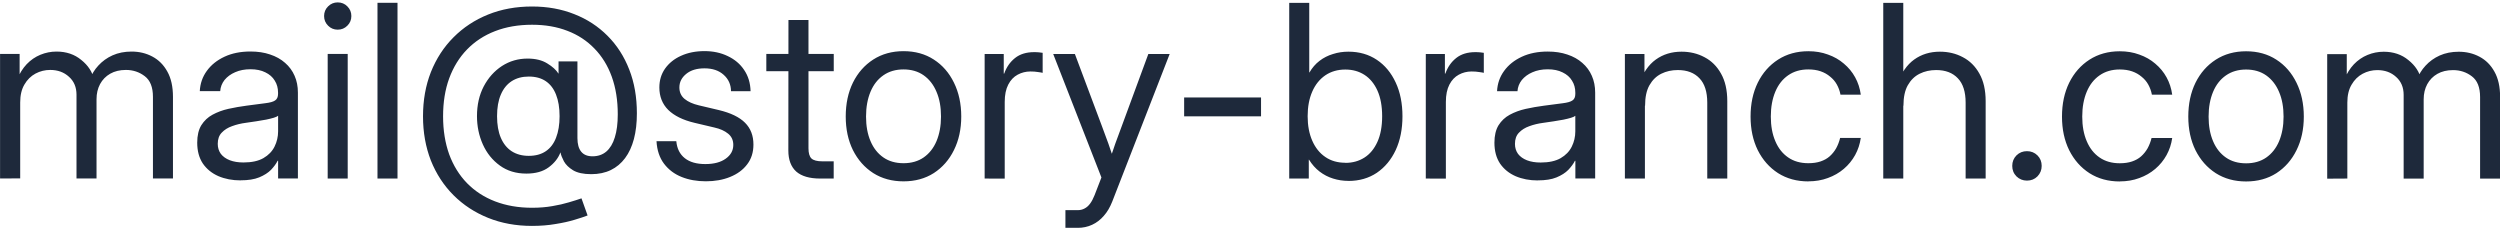 <?xml version="1.0" encoding="UTF-8" standalone="no"?>
<!-- Created with Inkscape (http://www.inkscape.org/) -->

<svg
   width="43.823mm"
   height="3.993mm"
   viewBox="0 0 43.823 3.993"
   version="1.1"
   id="svg1"
   inkscape:version="1.4.2 (ebf0e940, 2025-05-08)"
   sodipodi:docname="email2.svg"
   inkscape:export-filename="anschrift2.svg"
   inkscape:export-xdpi="96"
   inkscape:export-ydpi="96"
   xmlns:inkscape="http://www.inkscape.org/namespaces/inkscape"
   xmlns:sodipodi="http://sodipodi.sourceforge.net/DTD/sodipodi-0.dtd"
   xmlns="http://www.w3.org/2000/svg"
   xmlns:svg="http://www.w3.org/2000/svg">
  <sodipodi:namedview
     id="namedview1"
     pagecolor="#505050"
     bordercolor="#eeeeee"
     borderopacity="1"
     inkscape:showpageshadow="0"
     inkscape:pageopacity="0"
     inkscape:pagecheckerboard="0"
     inkscape:deskcolor="#505050"
     inkscape:document-units="mm"
     inkscape:zoom="4.9708709"
     inkscape:cx="-6.9404337"
     inkscape:cy="-16.093759"
     inkscape:window-width="1584"
     inkscape:window-height="751"
     inkscape:window-x="0"
     inkscape:window-y="31"
     inkscape:window-maximized="0"
     inkscape:current-layer="svg1" />
  <defs
     id="defs1" />
  <g
     inkscape:label="Ebene 1"
     inkscape:groupmode="layer"
     id="layer1"
     transform="translate(-90.93,-98.549)">
    <g
       id="text1"
       style="font-size:4.233px;line-height:1.4;font-family:Inter;-inkscape-font-specification:Inter;white-space:pre;inline-size:59.613;fill:#3e2723;stroke-width:0.219"
       aria-label="Kontakt">
      <path
         style="fill:#1e293b"
         d="m 90.931,101.678 v -2.183 h 0.343 v 0.446 h -0.043 c 0.043,-0.106 0.099,-0.195 0.167,-0.267 0.07,-0.073 0.15,-0.128 0.24,-0.165 0.09,-0.037 0.184,-0.056 0.283,-0.056 0.171,0 0.316,0.049 0.434,0.147 0.12,0.096 0.194,0.21 0.223,0.341 h -0.072 c 0.032,-0.09 0.081,-0.171 0.149,-0.244 0.068,-0.074 0.15,-0.134 0.248,-0.178 0.099,-0.044 0.21,-0.066 0.333,-0.066 0.134,0 0.255,0.029 0.364,0.087 0.11,0.058 0.198,0.145 0.263,0.263 0.066,0.117 0.099,0.265 0.099,0.444 v 1.43 h -0.351 v -1.43 c 0,-0.17 -0.048,-0.29 -0.143,-0.362 -0.095,-0.073 -0.205,-0.11 -0.331,-0.11 -0.106,0 -0.198,0.022 -0.275,0.066 -0.077,0.044 -0.136,0.105 -0.178,0.182 -0.041,0.077 -0.062,0.165 -0.062,0.265 v 1.389 h -0.351 v -1.468 c 0,-0.131 -0.044,-0.236 -0.132,-0.314 -0.087,-0.08 -0.196,-0.12 -0.329,-0.12 -0.091,0 -0.177,0.021 -0.258,0.064 -0.08,0.043 -0.145,0.107 -0.194,0.192 -0.05,0.084 -0.074,0.189 -0.074,0.314 v 1.331 z m 4.217,0.033 c -0.145,0 -0.274,-0.025 -0.389,-0.074 -0.114,-0.05 -0.205,-0.123 -0.273,-0.221 -0.066,-0.099 -0.099,-0.221 -0.099,-0.366 0,-0.125 0.024,-0.227 0.072,-0.306 0.05,-0.079 0.115,-0.14 0.196,-0.184 0.083,-0.045 0.176,-0.08 0.279,-0.103 0.105,-0.023 0.212,-0.042 0.32,-0.056 0.139,-0.019 0.249,-0.034 0.329,-0.043 0.08,-0.01 0.136,-0.025 0.169,-0.048 0.034,-0.022 0.052,-0.061 0.052,-0.116 v -0.021 c 0,-0.08 -0.019,-0.15 -0.058,-0.211 -0.037,-0.062 -0.092,-0.11 -0.165,-0.145 -0.072,-0.036 -0.158,-0.054 -0.26,-0.054 -0.101,0 -0.19,0.017 -0.269,0.052 -0.077,0.033 -0.139,0.079 -0.186,0.136 -0.045,0.058 -0.071,0.123 -0.076,0.196 h -0.358 c 0.007,-0.134 0.048,-0.252 0.124,-0.356 0.076,-0.105 0.179,-0.187 0.31,-0.248 0.131,-0.061 0.282,-0.091 0.455,-0.091 0.127,0 0.241,0.017 0.343,0.052 0.103,0.034 0.191,0.083 0.263,0.147 0.073,0.063 0.129,0.139 0.167,0.227 0.039,0.088 0.058,0.186 0.058,0.294 v 1.505 h -0.347 v -0.31 h -0.008 c -0.026,0.052 -0.065,0.105 -0.116,0.159 -0.051,0.052 -0.12,0.096 -0.207,0.132 -0.085,0.035 -0.194,0.052 -0.327,0.052 z m 0.05,-0.314 c 0.143,0 0.26,-0.025 0.349,-0.076 0.09,-0.052 0.155,-0.12 0.196,-0.203 0.041,-0.083 0.062,-0.172 0.062,-0.267 v -0.273 c -0.014,0.012 -0.039,0.024 -0.076,0.035 -0.036,0.011 -0.081,0.022 -0.134,0.033 -0.052,0.01 -0.11,0.019 -0.172,0.029 -0.061,0.01 -0.122,0.019 -0.184,0.027 -0.084,0.011 -0.164,0.03 -0.24,0.058 -0.074,0.026 -0.135,0.064 -0.182,0.114 -0.047,0.048 -0.07,0.114 -0.07,0.196 0,0.068 0.018,0.126 0.054,0.176 0.037,0.048 0.09,0.086 0.157,0.112 0.068,0.026 0.147,0.039 0.24,0.039 z m 1.476,0.281 v -2.183 h 0.351 v 2.183 z m 0.176,-2.609 c -0.066,0 -0.123,-0.023 -0.169,-0.07 -0.047,-0.047 -0.07,-0.103 -0.07,-0.169 0,-0.066 0.023,-0.123 0.07,-0.169 0.047,-0.047 0.103,-0.07 0.169,-0.07 0.066,0 0.123,0.023 0.169,0.07 0.047,0.047 0.07,0.103 0.07,0.169 0,0.066 -0.023,0.123 -0.07,0.169 -0.047,0.047 -0.103,0.07 -0.169,0.07 z m 1.048,-0.471 v 3.08 h -0.351 v -3.08 z m 2.359,3.911 c -0.281,0 -0.538,-0.047 -0.771,-0.141 -0.233,-0.094 -0.435,-0.226 -0.606,-0.397 -0.171,-0.171 -0.303,-0.373 -0.397,-0.608 -0.092,-0.236 -0.138,-0.494 -0.138,-0.775 0,-0.282 0.046,-0.541 0.138,-0.775 0.094,-0.236 0.226,-0.439 0.397,-0.61 0.171,-0.172 0.373,-0.305 0.606,-0.399 0.233,-0.094 0.49,-0.141 0.771,-0.141 0.27,0 0.517,0.045 0.74,0.134 0.225,0.088 0.419,0.215 0.583,0.38 0.164,0.164 0.291,0.361 0.38,0.591 0.09,0.229 0.134,0.484 0.134,0.767 0,0.168 -0.017,0.318 -0.052,0.451 -0.035,0.131 -0.086,0.243 -0.155,0.335 -0.068,0.091 -0.151,0.161 -0.25,0.209 -0.099,0.048 -0.214,0.072 -0.343,0.072 -0.136,0 -0.243,-0.023 -0.318,-0.068 -0.074,-0.045 -0.128,-0.098 -0.161,-0.157 -0.032,-0.061 -0.052,-0.112 -0.06,-0.155 h -0.002 c -0.037,0.099 -0.105,0.186 -0.205,0.26 -0.098,0.073 -0.228,0.11 -0.391,0.11 -0.181,0 -0.336,-0.047 -0.465,-0.141 -0.13,-0.094 -0.229,-0.217 -0.298,-0.37 -0.069,-0.154 -0.103,-0.32 -0.103,-0.496 0,-0.196 0.039,-0.369 0.118,-0.521 0.08,-0.152 0.187,-0.271 0.32,-0.358 0.135,-0.087 0.285,-0.13 0.449,-0.13 0.139,0 0.254,0.028 0.345,0.085 0.091,0.055 0.156,0.114 0.196,0.178 h 0.002 v -0.213 h 0.331 v 1.344 c 0,0.105 0.022,0.184 0.066,0.238 0.044,0.054 0.11,0.081 0.198,0.081 0.097,0 0.177,-0.028 0.242,-0.083 0.066,-0.057 0.116,-0.139 0.149,-0.248 0.035,-0.11 0.052,-0.245 0.052,-0.405 0,-0.245 -0.035,-0.465 -0.105,-0.659 -0.07,-0.194 -0.172,-0.359 -0.304,-0.494 -0.131,-0.136 -0.289,-0.24 -0.473,-0.31 -0.185,-0.072 -0.391,-0.107 -0.62,-0.107 -0.24,0 -0.456,0.037 -0.649,0.112 -0.192,0.074 -0.356,0.182 -0.492,0.322 -0.135,0.139 -0.239,0.308 -0.312,0.506 -0.072,0.197 -0.107,0.419 -0.107,0.666 0,0.245 0.036,0.467 0.107,0.666 0.073,0.197 0.177,0.365 0.312,0.504 0.136,0.139 0.3,0.246 0.492,0.32 0.193,0.074 0.409,0.112 0.649,0.112 0.13,0 0.248,-0.01 0.356,-0.029 0.107,-0.018 0.204,-0.04 0.289,-0.066 0.085,-0.025 0.159,-0.048 0.221,-0.07 l 0.107,0.3 c -0.057,0.022 -0.133,0.048 -0.229,0.076 -0.095,0.029 -0.206,0.054 -0.333,0.074 -0.125,0.022 -0.263,0.033 -0.411,0.033 z m -0.058,-1.228 c 0.119,0 0.218,-0.027 0.298,-0.081 0.08,-0.054 0.14,-0.132 0.18,-0.236 0.041,-0.105 0.062,-0.231 0.062,-0.378 0,-0.149 -0.021,-0.275 -0.062,-0.378 -0.04,-0.103 -0.1,-0.182 -0.18,-0.236 -0.08,-0.054 -0.179,-0.081 -0.298,-0.081 -0.116,0 -0.216,0.027 -0.3,0.081 -0.083,0.054 -0.146,0.132 -0.19,0.236 -0.044,0.102 -0.066,0.228 -0.066,0.378 0,0.149 0.022,0.275 0.066,0.378 0.044,0.103 0.107,0.182 0.19,0.236 0.084,0.054 0.184,0.081 0.3,0.081 z m 3.103,0.446 c -0.156,0 -0.297,-0.025 -0.424,-0.076 -0.127,-0.051 -0.229,-0.128 -0.308,-0.232 -0.079,-0.105 -0.123,-0.236 -0.132,-0.395 h 0.347 c 0.012,0.13 0.062,0.229 0.149,0.298 0.087,0.069 0.207,0.103 0.36,0.103 0.152,0 0.271,-0.032 0.358,-0.095 0.088,-0.063 0.132,-0.143 0.132,-0.24 0,-0.083 -0.03,-0.149 -0.091,-0.198 -0.061,-0.05 -0.14,-0.085 -0.238,-0.107 l -0.351,-0.083 c -0.203,-0.048 -0.356,-0.124 -0.461,-0.227 -0.103,-0.103 -0.155,-0.234 -0.155,-0.393 0,-0.124 0.033,-0.234 0.099,-0.329 0.068,-0.096 0.161,-0.172 0.279,-0.225 0.12,-0.055 0.258,-0.083 0.413,-0.083 0.152,0 0.287,0.029 0.407,0.087 0.121,0.057 0.217,0.137 0.287,0.242 0.072,0.105 0.11,0.229 0.114,0.374 h -0.343 c -0.001,-0.116 -0.044,-0.212 -0.128,-0.287 -0.084,-0.076 -0.196,-0.114 -0.337,-0.114 -0.134,0 -0.24,0.032 -0.32,0.097 -0.08,0.065 -0.12,0.144 -0.12,0.238 0,0.083 0.03,0.15 0.091,0.201 0.061,0.05 0.143,0.087 0.248,0.112 l 0.351,0.083 c 0.209,0.05 0.363,0.124 0.461,0.223 0.098,0.098 0.147,0.225 0.147,0.382 0,0.135 -0.036,0.251 -0.11,0.347 -0.073,0.097 -0.173,0.17 -0.3,0.221 -0.125,0.051 -0.267,0.076 -0.426,0.076 z m 2.243,-2.232 v 0.302 h -1.182 v -0.302 z m -0.794,-0.595 h 0.351 v 2.249 c 0,0.084 0.017,0.143 0.052,0.178 0.036,0.033 0.099,0.05 0.188,0.05 h 0.101 0.101 v 0.302 h -0.118 -0.118 c -0.187,0 -0.327,-0.041 -0.42,-0.122 -0.092,-0.083 -0.139,-0.206 -0.139,-0.37 z m 2.017,2.828 c -0.201,0 -0.378,-0.048 -0.531,-0.145 -0.152,-0.098 -0.27,-0.232 -0.356,-0.403 -0.084,-0.171 -0.126,-0.367 -0.126,-0.589 0,-0.223 0.042,-0.421 0.126,-0.593 0.085,-0.172 0.204,-0.307 0.356,-0.405 0.153,-0.098 0.33,-0.147 0.531,-0.147 0.203,0 0.38,0.049 0.531,0.147 0.152,0.098 0.269,0.233 0.353,0.405 0.085,0.172 0.128,0.37 0.128,0.593 0,0.222 -0.043,0.418 -0.128,0.589 -0.084,0.171 -0.202,0.305 -0.353,0.403 -0.152,0.097 -0.329,0.145 -0.531,0.145 z m 0,-0.318 c 0.138,0 0.256,-0.034 0.353,-0.101 0.098,-0.068 0.173,-0.163 0.225,-0.285 0.052,-0.124 0.079,-0.268 0.079,-0.432 0,-0.167 -0.026,-0.311 -0.079,-0.434 -0.052,-0.124 -0.127,-0.22 -0.225,-0.289 -0.098,-0.069 -0.216,-0.103 -0.353,-0.103 -0.136,0 -0.254,0.034 -0.353,0.103 -0.098,0.068 -0.173,0.163 -0.225,0.287 -0.052,0.124 -0.079,0.269 -0.079,0.436 0,0.165 0.026,0.309 0.079,0.432 0.052,0.123 0.128,0.218 0.225,0.285 0.098,0.068 0.216,0.101 0.353,0.101 z m 1.422,0.269 v -2.183 h 0.335 v 0.343 h 0.008 c 0.04,-0.113 0.103,-0.204 0.19,-0.273 0.087,-0.069 0.198,-0.103 0.335,-0.103 0.032,0 0.061,0.001 0.087,0.004 0.028,0.003 0.048,0.005 0.062,0.008 v 0.351 c -0.014,-0.004 -0.041,-0.009 -0.081,-0.014 -0.039,-0.007 -0.083,-0.01 -0.134,-0.01 -0.08,0 -0.154,0.019 -0.223,0.056 -0.069,0.037 -0.124,0.095 -0.165,0.174 -0.041,0.079 -0.062,0.18 -0.062,0.304 v 1.344 z m 1.416,0.864 v -0.31 h 0.215 c 0.045,0 0.085,-0.01 0.12,-0.029 0.036,-0.018 0.068,-0.046 0.097,-0.085 0.029,-0.039 0.055,-0.088 0.079,-0.149 l 0.12,-0.31 -0.845,-2.164 h 0.38 l 0.471,1.257 c 0.04,0.105 0.079,0.209 0.116,0.314 0.037,0.105 0.073,0.209 0.107,0.314 h -0.093 c 0.035,-0.105 0.07,-0.209 0.107,-0.314 0.039,-0.105 0.077,-0.209 0.116,-0.314 l 0.463,-1.257 h 0.374 l -1.007,2.588 c -0.039,0.098 -0.087,0.181 -0.147,0.248 -0.059,0.069 -0.127,0.121 -0.205,0.157 -0.077,0.036 -0.162,0.054 -0.254,0.054 h -0.107 -0.107 z m 3.429,-2.286 v 0.331 h -1.348 v -0.331 z m 1.532,1.463 c -0.094,0 -0.183,-0.014 -0.269,-0.041 -0.085,-0.026 -0.164,-0.067 -0.236,-0.122 -0.072,-0.055 -0.134,-0.125 -0.186,-0.209 h -0.004 v 0.331 h -0.343 v -3.08 h 0.351 v 1.22 h 0.004 c 0.047,-0.081 0.105,-0.149 0.176,-0.203 0.07,-0.054 0.149,-0.094 0.236,-0.12 0.087,-0.028 0.177,-0.041 0.271,-0.041 0.19,0 0.356,0.048 0.498,0.143 0.142,0.095 0.252,0.228 0.331,0.399 0.079,0.169 0.118,0.367 0.118,0.591 0,0.223 -0.039,0.42 -0.118,0.591 -0.079,0.169 -0.189,0.302 -0.331,0.399 -0.142,0.095 -0.308,0.143 -0.498,0.143 z m -0.054,-0.316 c 0.127,0 0.238,-0.031 0.335,-0.093 0.097,-0.062 0.172,-0.154 0.227,-0.275 0.055,-0.121 0.083,-0.271 0.083,-0.449 0,-0.179 -0.028,-0.329 -0.083,-0.451 -0.055,-0.121 -0.131,-0.213 -0.227,-0.275 -0.097,-0.062 -0.208,-0.093 -0.335,-0.093 -0.135,0 -0.252,0.034 -0.351,0.101 -0.099,0.068 -0.176,0.163 -0.229,0.285 -0.054,0.123 -0.081,0.267 -0.081,0.432 0,0.164 0.027,0.307 0.081,0.43 0.054,0.123 0.13,0.218 0.229,0.285 0.099,0.068 0.216,0.101 0.351,0.101 z m 1.41,0.275 v -2.183 h 0.335 v 0.343 h 0.008 c 0.04,-0.113 0.103,-0.204 0.19,-0.273 0.087,-0.069 0.198,-0.103 0.335,-0.103 0.032,0 0.061,0.001 0.087,0.004 0.028,0.003 0.048,0.005 0.062,0.008 v 0.351 c -0.014,-0.004 -0.041,-0.009 -0.081,-0.014 -0.039,-0.007 -0.083,-0.01 -0.134,-0.01 -0.08,0 -0.154,0.019 -0.223,0.056 -0.069,0.037 -0.124,0.095 -0.165,0.174 -0.041,0.079 -0.062,0.18 -0.062,0.304 v 1.344 z m 1.964,0.033 c -0.145,0 -0.274,-0.025 -0.389,-0.074 -0.114,-0.05 -0.205,-0.123 -0.273,-0.221 -0.066,-0.099 -0.099,-0.221 -0.099,-0.366 0,-0.125 0.024,-0.227 0.072,-0.306 0.05,-0.079 0.115,-0.14 0.196,-0.184 0.083,-0.045 0.176,-0.08 0.279,-0.103 0.105,-0.023 0.212,-0.042 0.32,-0.056 0.139,-0.019 0.249,-0.034 0.329,-0.043 0.08,-0.01 0.136,-0.025 0.17,-0.048 0.035,-0.022 0.052,-0.061 0.052,-0.116 v -0.021 c 0,-0.08 -0.019,-0.15 -0.058,-0.211 -0.037,-0.062 -0.092,-0.11 -0.165,-0.145 -0.072,-0.036 -0.158,-0.054 -0.26,-0.054 -0.101,0 -0.19,0.017 -0.269,0.052 -0.077,0.033 -0.139,0.079 -0.186,0.136 -0.045,0.058 -0.071,0.123 -0.076,0.196 h -0.358 c 0.007,-0.134 0.048,-0.252 0.124,-0.356 0.076,-0.105 0.179,-0.187 0.31,-0.248 0.131,-0.061 0.282,-0.091 0.455,-0.091 0.127,0 0.241,0.017 0.343,0.052 0.103,0.034 0.191,0.083 0.263,0.147 0.073,0.063 0.129,0.139 0.167,0.227 0.039,0.088 0.058,0.186 0.058,0.294 v 1.505 h -0.347 v -0.31 h -0.008 c -0.026,0.052 -0.065,0.105 -0.116,0.159 -0.051,0.052 -0.12,0.096 -0.207,0.132 -0.085,0.035 -0.194,0.052 -0.327,0.052 z m 0.05,-0.314 c 0.143,0 0.26,-0.025 0.349,-0.076 0.09,-0.052 0.155,-0.12 0.196,-0.203 0.041,-0.083 0.062,-0.172 0.062,-0.267 v -0.273 c -0.014,0.012 -0.039,0.024 -0.076,0.035 -0.036,0.011 -0.081,0.022 -0.134,0.033 -0.052,0.01 -0.11,0.019 -0.172,0.029 -0.061,0.01 -0.122,0.019 -0.184,0.027 -0.084,0.011 -0.164,0.03 -0.24,0.058 -0.074,0.026 -0.135,0.064 -0.182,0.114 -0.047,0.048 -0.07,0.114 -0.07,0.196 0,0.068 0.018,0.126 0.054,0.176 0.037,0.048 0.09,0.086 0.157,0.112 0.068,0.026 0.147,0.039 0.24,0.039 z m 1.827,-0.996 v 1.277 h -0.351 v -2.183 h 0.343 v 0.529 h -0.099 c 0.072,-0.197 0.171,-0.341 0.298,-0.432 0.128,-0.092 0.278,-0.138 0.451,-0.138 0.147,0 0.282,0.032 0.403,0.097 0.121,0.063 0.218,0.159 0.289,0.287 0.073,0.128 0.11,0.289 0.11,0.484 v 1.356 h -0.351 v -1.331 c 0,-0.189 -0.045,-0.331 -0.136,-0.426 -0.09,-0.096 -0.216,-0.145 -0.38,-0.145 -0.106,0 -0.203,0.021 -0.289,0.064 -0.087,0.043 -0.156,0.11 -0.209,0.203 -0.051,0.091 -0.076,0.21 -0.076,0.358 z m 2.865,1.327 c -0.201,0 -0.378,-0.048 -0.531,-0.145 -0.152,-0.098 -0.27,-0.232 -0.356,-0.403 -0.084,-0.171 -0.126,-0.367 -0.126,-0.589 0,-0.223 0.042,-0.421 0.126,-0.593 0.085,-0.172 0.204,-0.307 0.356,-0.405 0.153,-0.098 0.33,-0.147 0.531,-0.147 0.124,0 0.238,0.019 0.343,0.058 0.106,0.037 0.199,0.09 0.279,0.159 0.081,0.068 0.147,0.147 0.198,0.24 0.051,0.092 0.084,0.194 0.099,0.304 h -0.356 c -0.012,-0.065 -0.034,-0.124 -0.064,-0.178 -0.03,-0.054 -0.07,-0.1 -0.118,-0.138 -0.047,-0.04 -0.102,-0.071 -0.165,-0.093 -0.063,-0.022 -0.136,-0.033 -0.217,-0.033 -0.136,0 -0.254,0.034 -0.353,0.103 -0.098,0.068 -0.173,0.163 -0.225,0.287 -0.052,0.124 -0.079,0.269 -0.079,0.436 0,0.165 0.026,0.309 0.079,0.432 0.052,0.123 0.127,0.218 0.225,0.285 0.098,0.068 0.216,0.101 0.353,0.101 0.081,0 0.153,-0.01 0.215,-0.031 0.062,-0.021 0.115,-0.05 0.159,-0.089 0.045,-0.04 0.083,-0.087 0.114,-0.141 0.03,-0.055 0.054,-0.116 0.07,-0.182 h 0.362 c -0.015,0.107 -0.048,0.207 -0.099,0.3 -0.051,0.092 -0.117,0.173 -0.198,0.242 -0.081,0.069 -0.175,0.123 -0.281,0.161 -0.105,0.039 -0.218,0.058 -0.341,0.058 z m 1.664,-1.327 v 1.277 h -0.351 v -3.08 h 0.351 v 1.426 h -0.107 c 0.072,-0.197 0.171,-0.341 0.298,-0.432 0.128,-0.092 0.278,-0.138 0.451,-0.138 0.147,0 0.282,0.032 0.403,0.097 0.121,0.063 0.218,0.159 0.289,0.287 0.073,0.128 0.11,0.289 0.11,0.484 v 1.356 h -0.351 v -1.331 c 0,-0.189 -0.045,-0.331 -0.136,-0.426 -0.09,-0.096 -0.216,-0.145 -0.38,-0.145 -0.106,0 -0.203,0.021 -0.289,0.064 -0.087,0.043 -0.156,0.11 -0.209,0.203 -0.051,0.091 -0.076,0.21 -0.076,0.358 z m 2.168,1.313 c -0.072,0 -0.133,-0.025 -0.184,-0.074 -0.05,-0.051 -0.074,-0.112 -0.074,-0.184 0,-0.073 0.025,-0.134 0.074,-0.184 0.051,-0.05 0.112,-0.074 0.184,-0.074 0.073,0 0.134,0.025 0.184,0.074 0.05,0.05 0.074,0.111 0.074,0.184 0,0.072 -0.025,0.133 -0.074,0.184 -0.05,0.05 -0.111,0.074 -0.184,0.074 z m 1.627,0.015 c -0.201,0 -0.378,-0.048 -0.531,-0.145 -0.152,-0.098 -0.27,-0.232 -0.356,-0.403 -0.084,-0.171 -0.126,-0.367 -0.126,-0.589 0,-0.223 0.042,-0.421 0.126,-0.593 0.085,-0.172 0.204,-0.307 0.356,-0.405 0.153,-0.098 0.33,-0.147 0.531,-0.147 0.124,0 0.238,0.019 0.343,0.058 0.106,0.037 0.199,0.09 0.279,0.159 0.081,0.068 0.147,0.147 0.198,0.24 0.051,0.092 0.084,0.194 0.099,0.304 h -0.356 c -0.012,-0.065 -0.034,-0.124 -0.064,-0.178 -0.03,-0.054 -0.07,-0.1 -0.118,-0.138 -0.047,-0.04 -0.102,-0.071 -0.165,-0.093 -0.063,-0.022 -0.136,-0.033 -0.217,-0.033 -0.136,0 -0.254,0.034 -0.353,0.103 -0.098,0.068 -0.173,0.163 -0.225,0.287 -0.052,0.124 -0.079,0.269 -0.079,0.436 0,0.165 0.026,0.309 0.079,0.432 0.052,0.123 0.127,0.218 0.225,0.285 0.098,0.068 0.216,0.101 0.353,0.101 0.081,0 0.153,-0.01 0.215,-0.031 0.062,-0.021 0.115,-0.05 0.159,-0.089 0.045,-0.04 0.083,-0.087 0.114,-0.141 0.03,-0.055 0.054,-0.116 0.07,-0.182 h 0.362 c -0.015,0.107 -0.048,0.207 -0.099,0.3 -0.051,0.092 -0.117,0.173 -0.198,0.242 -0.081,0.069 -0.175,0.123 -0.281,0.161 -0.105,0.039 -0.218,0.058 -0.341,0.058 z m 2.214,0 c -0.201,0 -0.378,-0.048 -0.531,-0.145 -0.152,-0.098 -0.27,-0.232 -0.356,-0.403 -0.084,-0.171 -0.126,-0.367 -0.126,-0.589 0,-0.223 0.042,-0.421 0.126,-0.593 0.085,-0.172 0.204,-0.307 0.356,-0.405 0.153,-0.098 0.33,-0.147 0.531,-0.147 0.203,0 0.38,0.049 0.531,0.147 0.152,0.098 0.269,0.233 0.353,0.405 0.085,0.172 0.128,0.37 0.128,0.593 0,0.222 -0.043,0.418 -0.128,0.589 -0.084,0.171 -0.202,0.305 -0.353,0.403 -0.152,0.097 -0.329,0.145 -0.531,0.145 z m 0,-0.318 c 0.138,0 0.256,-0.034 0.353,-0.101 0.098,-0.068 0.173,-0.163 0.225,-0.285 0.052,-0.124 0.079,-0.268 0.079,-0.432 0,-0.167 -0.026,-0.311 -0.079,-0.434 -0.052,-0.124 -0.128,-0.22 -0.225,-0.289 -0.098,-0.069 -0.216,-0.103 -0.353,-0.103 -0.136,0 -0.254,0.034 -0.353,0.103 -0.098,0.068 -0.173,0.163 -0.225,0.287 -0.052,0.124 -0.079,0.269 -0.079,0.436 0,0.165 0.026,0.309 0.079,0.432 0.052,0.123 0.128,0.218 0.225,0.285 0.098,0.068 0.216,0.101 0.353,0.101 z m 1.422,0.269 v -2.183 h 0.343 v 0.446 h -0.043 c 0.043,-0.106 0.099,-0.195 0.167,-0.267 0.07,-0.073 0.15,-0.128 0.24,-0.165 0.09,-0.037 0.184,-0.056 0.283,-0.056 0.171,0 0.316,0.049 0.434,0.147 0.12,0.096 0.194,0.21 0.223,0.341 h -0.072 c 0.032,-0.09 0.081,-0.171 0.149,-0.244 0.068,-0.074 0.15,-0.134 0.248,-0.178 0.099,-0.044 0.21,-0.066 0.333,-0.066 0.134,0 0.255,0.029 0.364,0.087 0.11,0.058 0.198,0.145 0.263,0.263 0.066,0.117 0.099,0.265 0.099,0.444 v 1.43 h -0.351 v -1.43 c 0,-0.17 -0.048,-0.29 -0.143,-0.362 -0.095,-0.073 -0.205,-0.11 -0.331,-0.11 -0.106,0 -0.198,0.022 -0.275,0.066 -0.077,0.044 -0.136,0.105 -0.178,0.182 -0.041,0.077 -0.062,0.165 -0.062,0.265 v 1.389 h -0.351 v -1.468 c 0,-0.131 -0.044,-0.236 -0.132,-0.314 -0.087,-0.08 -0.196,-0.12 -0.329,-0.12 -0.091,0 -0.177,0.021 -0.258,0.064 -0.08,0.043 -0.145,0.107 -0.194,0.192 -0.05,0.084 -0.074,0.189 -0.074,0.314 v 1.331 z"
         id="path2"
         inkscape:label="path2"
         sodipodi:nodetypes="ccccccsscccccsccsccscssssccscsccscccscsccccscssccscccccssccsscccccccccccscccccccscccccccccsssssssssccccccsccsccsscccscccscccccsscsccscccccscsccssccscccscccsccccccccsscsccsccsccscscccsscsccccsccscccccsssccccssccccccccccscsccccscccsccsccsscsccssscsccsccsccsccccccsccccsscsccccscccccccccccccccccscccccccccccccccccccccsscscccccscssssscsscccccccccsccccsssscccscsccccscssccscccccsscccscccccccccccscccccccsccccscccccccsccsccscsscscccsccsccsccccssccsccssccccsccccccccccccsccsccscsscccscscssscscccsccscccccccssccsscssccccsscccsccsccsscsccssscsccsccsccsccccccsscccccsccsccscssssccscsccscc" />
    </g>
  </g>
</svg>
